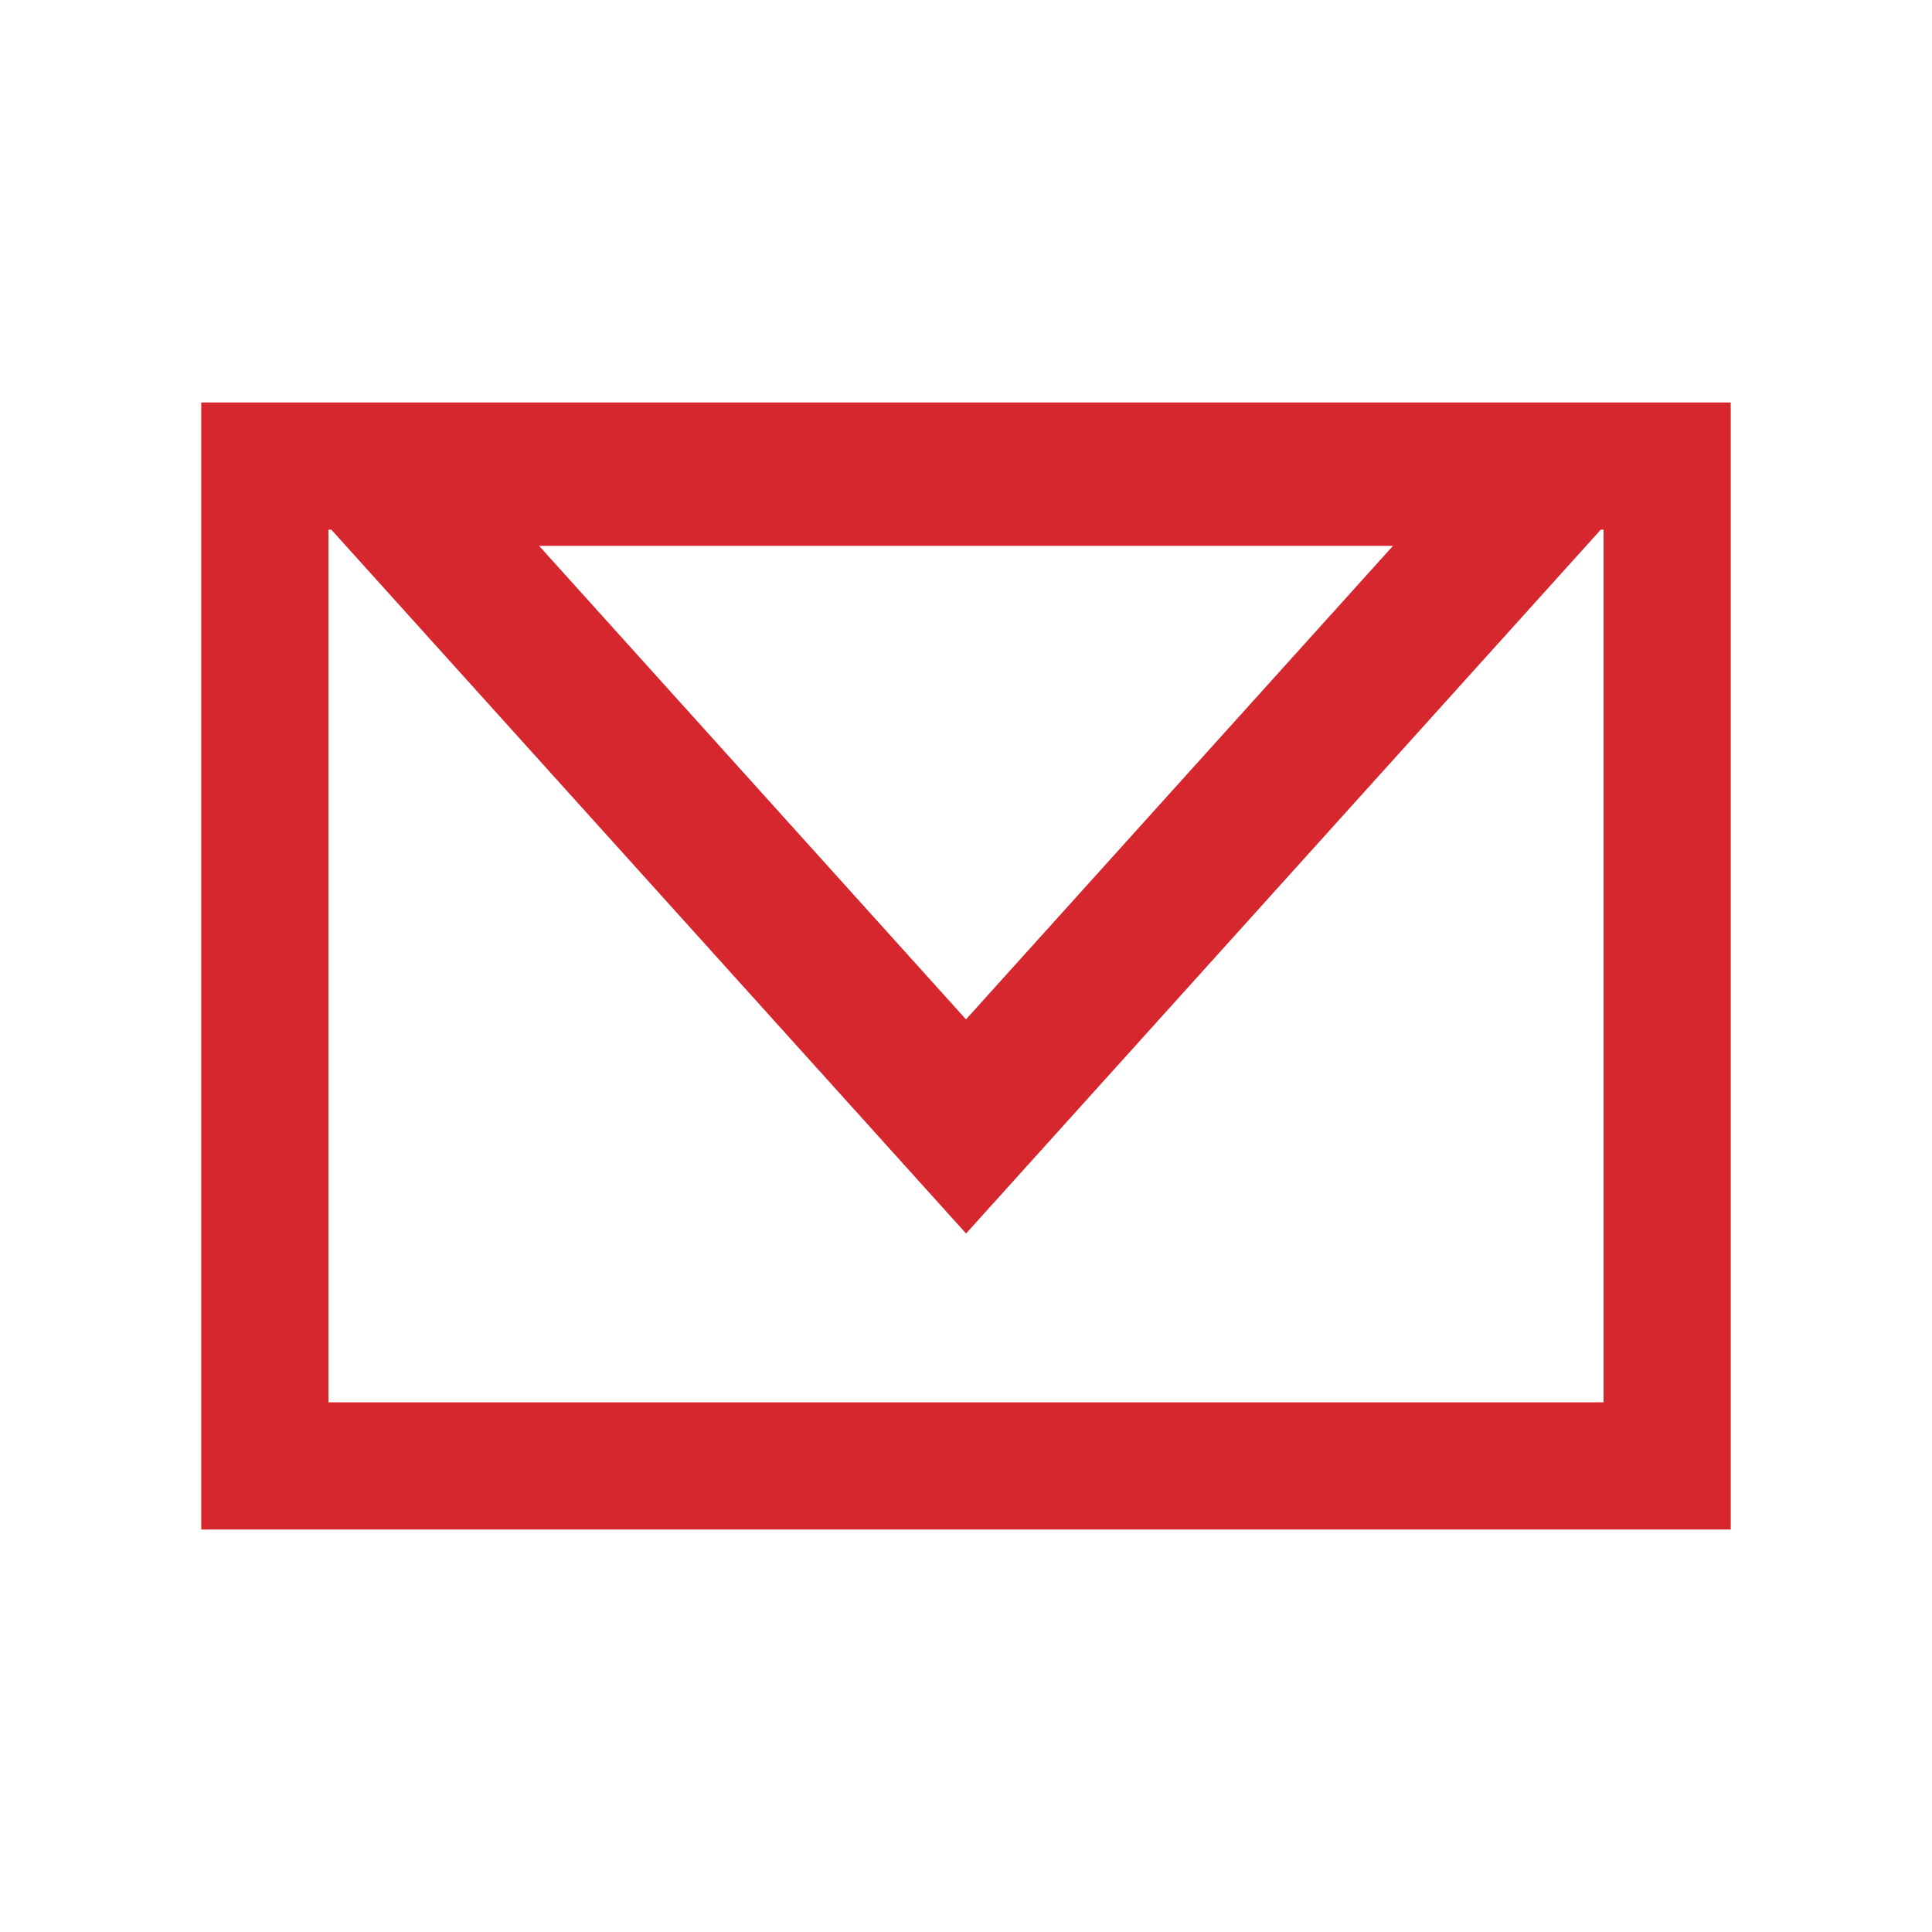 <svg width="24" height="24" viewBox="0 0 24 24" fill="none" xmlns="http://www.w3.org/2000/svg"><path d="M21.5 19H2.5V5H21.5V19ZM4.08 17.42H19.92V6.58H19.885L12.001 15.323L4.116 6.58H4.08V17.42ZM6.697 6.781L12 12.663L17.304 6.781H6.697Z" fill="#d6272e"/></svg>